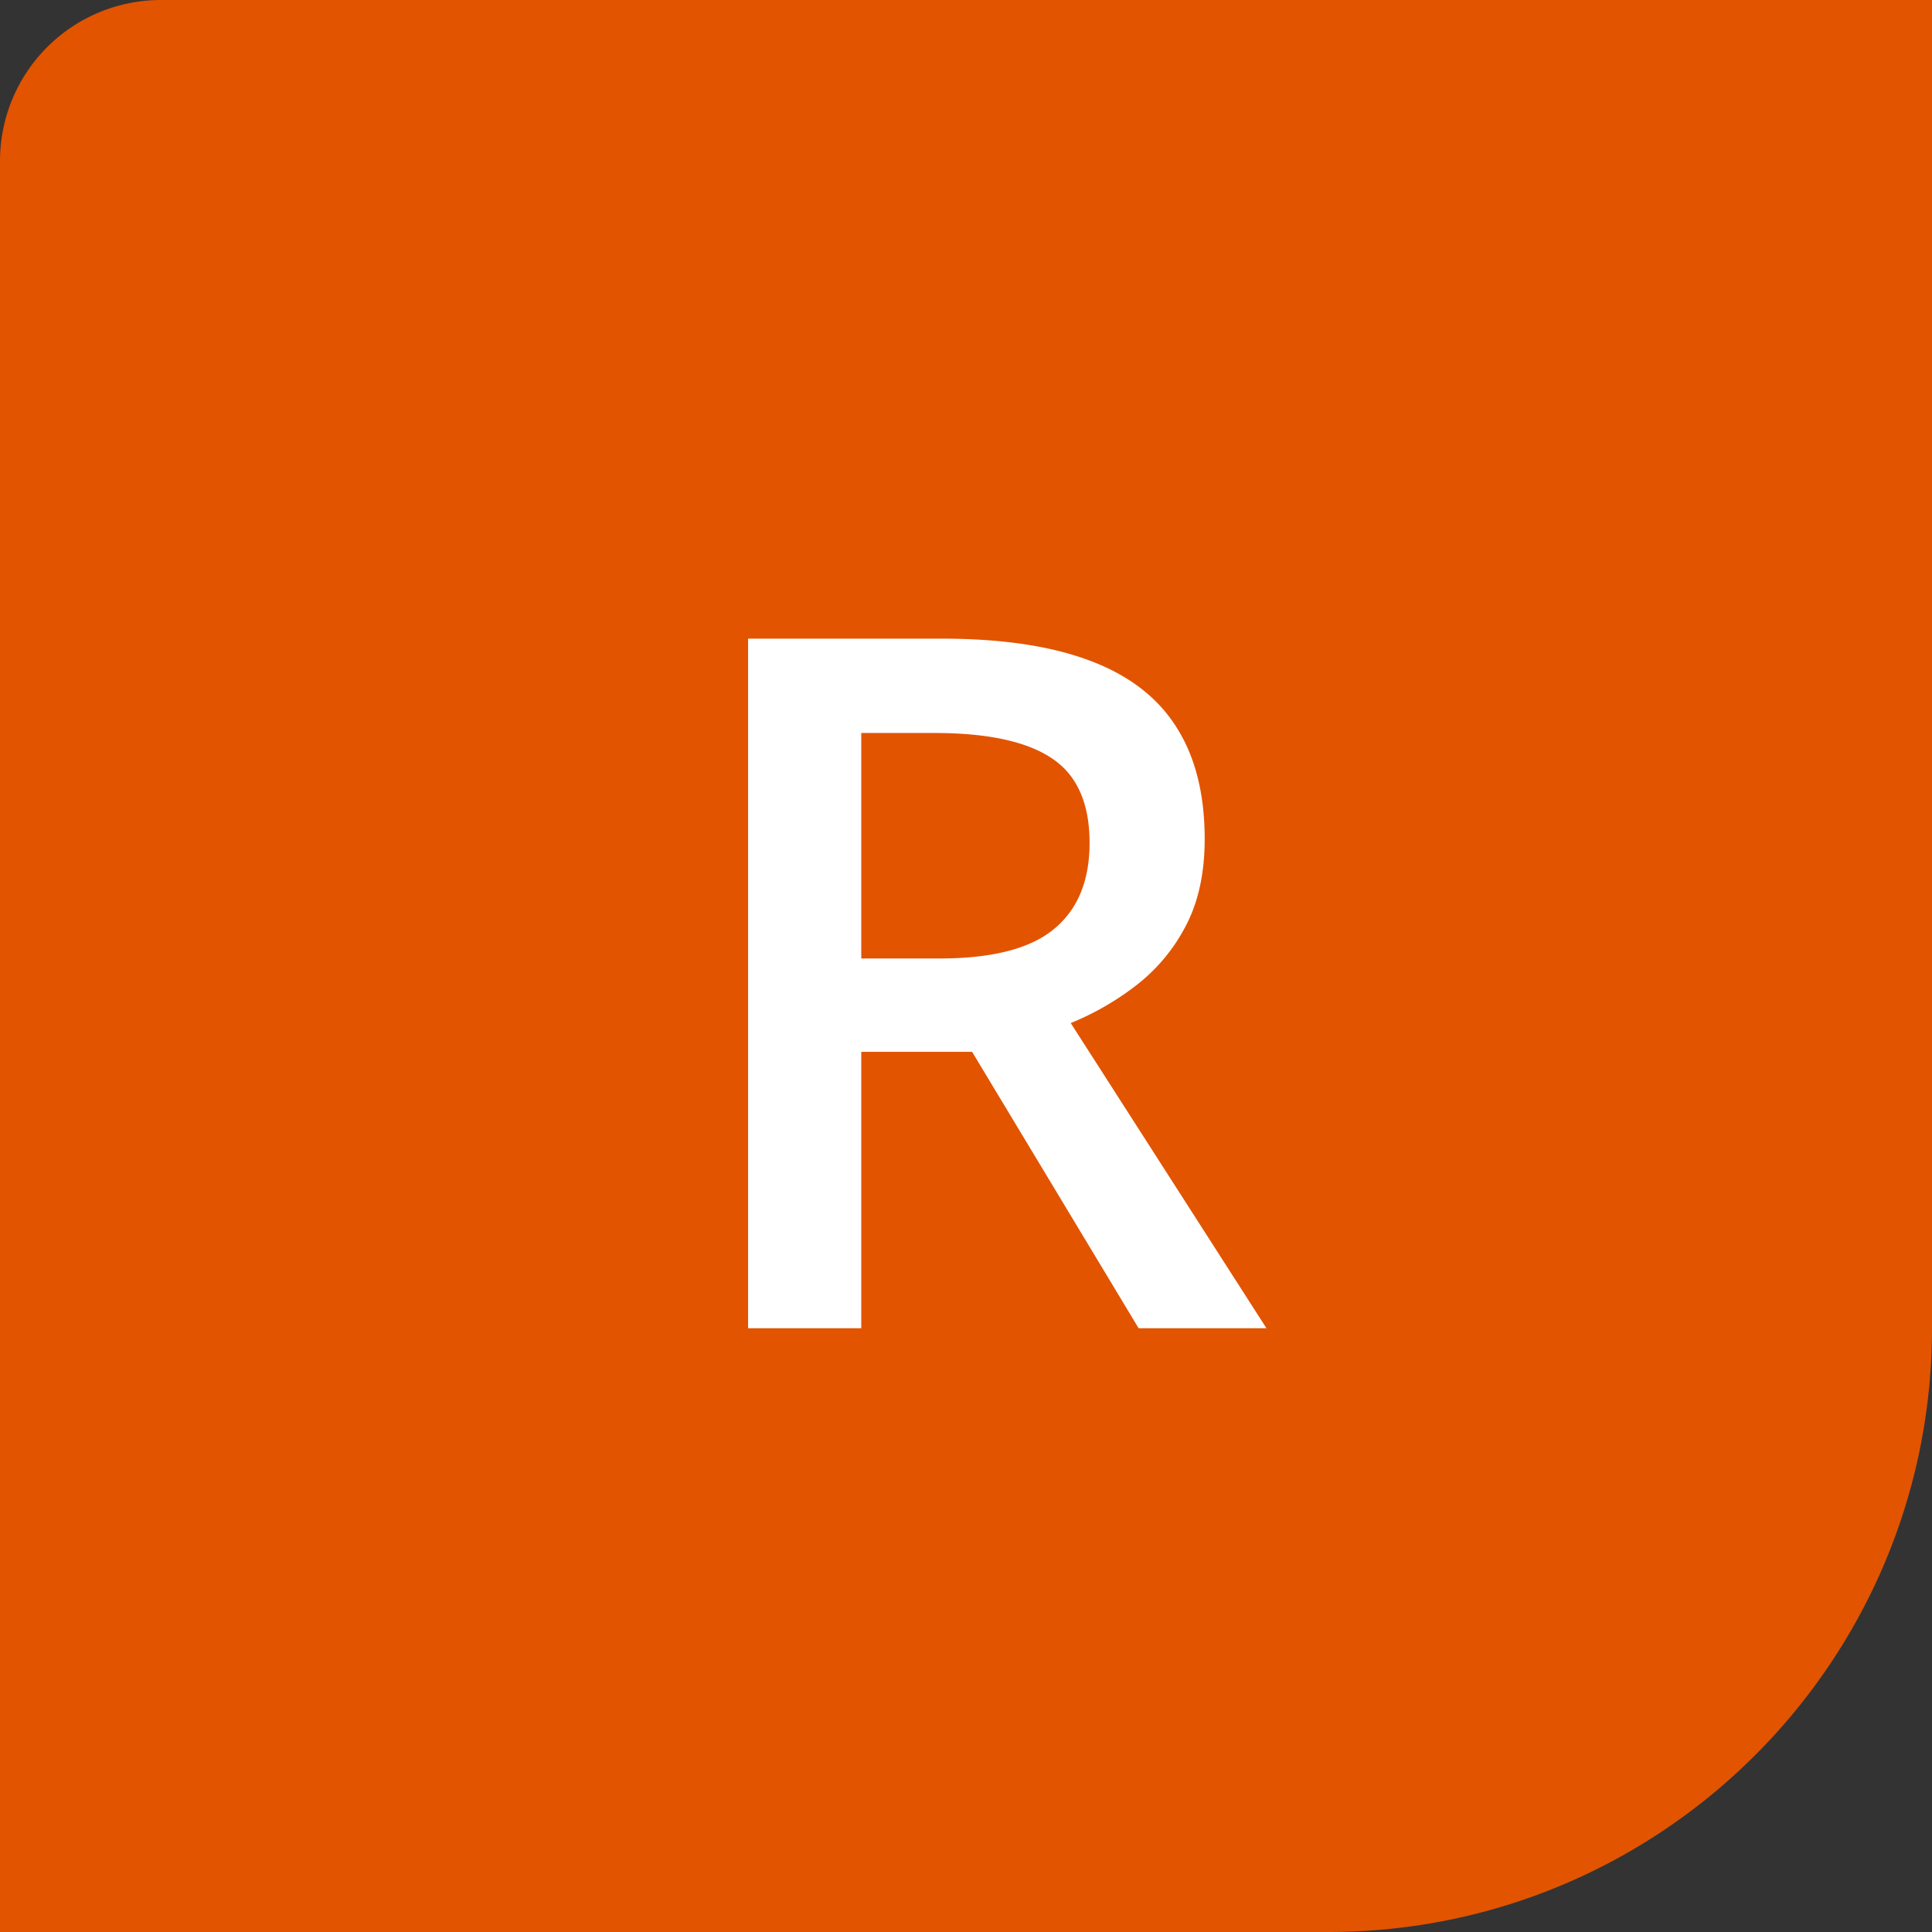 <?xml version="1.0" encoding="UTF-8"?> <svg xmlns="http://www.w3.org/2000/svg" width="48" height="48" fill="none" viewBox="0 0 48 48"><rect x="0" y="0" width="48" height="48" fill="#333333" stroke="none"/><path fill="#E25400" d="M0 4a4 4 0 0 1 4-4h44v33c0 8.284-6.716 15-15 15H0V4Z"></path><path fill="#fff" d="M23.402 15.867c1.477 0 2.696.18 3.657.54.968.359 1.687.905 2.156 1.64.476.734.715 1.668.715 2.8 0 .844-.157 1.563-.47 2.157a4.449 4.449 0 0 1-1.23 1.476 6.94 6.94 0 0 1-1.628.938L31.465 33h-3.176l-4.137-6.867h-2.754V33h-2.812V15.867h4.816Zm-.187 2.344h-1.817v5.602h1.946c1.304 0 2.25-.243 2.836-.727.593-.484.89-1.2.89-2.145 0-.992-.316-1.695-.949-2.109-.625-.414-1.594-.621-2.906-.621Z"></path></svg> 